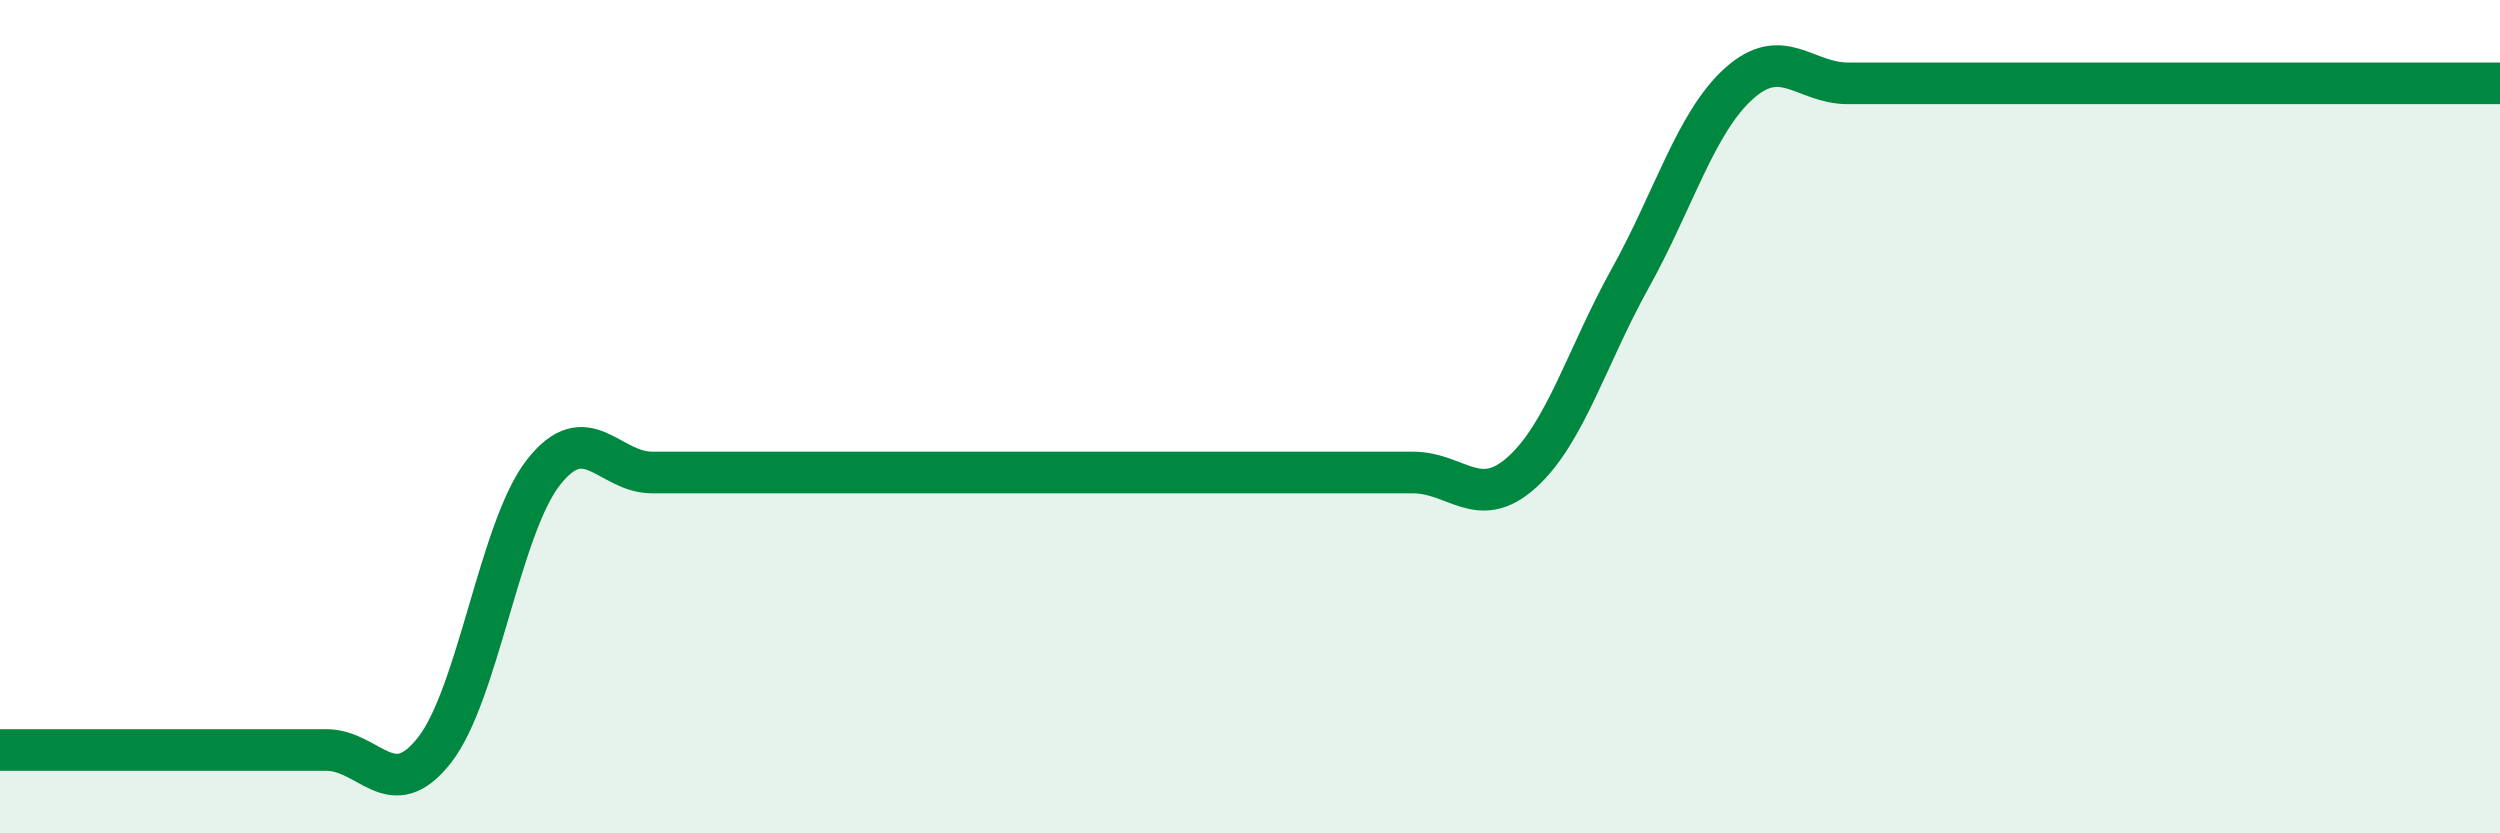 
    <svg width="60" height="20" viewBox="0 0 60 20" xmlns="http://www.w3.org/2000/svg">
      <path
        d="M 0,18 C 0.52,18 1.57,18 2.61,18 C 3.65,18 4.18,18 5.22,18 C 6.26,18 6.79,18 7.83,18 C 8.87,18 9.39,19.33 10.43,18 C 11.47,16.67 12,12.67 13.04,11.34 C 14.08,10.01 14.61,11.34 15.65,11.34 C 16.69,11.34 17.22,11.34 18.26,11.34 C 19.3,11.34 19.83,11.34 20.87,11.34 C 21.91,11.34 22.44,11.34 23.48,11.34 C 24.52,11.34 25.05,11.34 26.09,11.34 C 27.13,11.34 27.66,11.34 28.7,11.34 C 29.74,11.34 30.26,11.34 31.3,11.34 C 32.34,11.34 32.87,11.34 33.91,11.34 C 34.95,11.34 35.48,12.27 36.52,11.34 C 37.56,10.41 38.09,8.54 39.13,6.67 C 40.17,4.8 40.7,2.93 41.74,2 C 42.78,1.07 43.31,2 44.35,2 C 45.39,2 45.92,2 46.96,2 C 48,2 48.53,2 49.57,2 C 50.61,2 51.13,2 52.17,2 C 53.21,2 53.74,2 54.78,2 C 55.82,2 56.35,2 57.39,2 C 58.43,2 59.48,2 60,2L60 20L0 20Z"
        fill="#008740"
        opacity="0.1"
        stroke-linecap="round"
        stroke-linejoin="round"
      />
      <path
        d="M 0,18 C 0.52,18 1.57,18 2.61,18 C 3.65,18 4.18,18 5.22,18 C 6.26,18 6.79,18 7.83,18 C 8.87,18 9.39,19.33 10.43,18 C 11.47,16.67 12,12.67 13.04,11.34 C 14.08,10.01 14.61,11.34 15.65,11.34 C 16.69,11.34 17.22,11.34 18.26,11.34 C 19.3,11.34 19.83,11.34 20.87,11.34 C 21.91,11.34 22.44,11.34 23.48,11.34 C 24.52,11.34 25.05,11.34 26.09,11.34 C 27.13,11.34 27.66,11.34 28.7,11.34 C 29.74,11.34 30.26,11.34 31.3,11.34 C 32.34,11.34 32.87,11.34 33.91,11.34 C 34.95,11.34 35.48,12.27 36.52,11.34 C 37.56,10.41 38.09,8.54 39.13,6.67 C 40.17,4.8 40.7,2.93 41.74,2 C 42.78,1.07 43.31,2 44.35,2 C 45.39,2 45.92,2 46.96,2 C 48,2 48.53,2 49.57,2 C 50.61,2 51.13,2 52.17,2 C 53.21,2 53.74,2 54.78,2 C 55.82,2 56.35,2 57.39,2 C 58.43,2 59.48,2 60,2"
        stroke="#008740"
        stroke-width="1"
        fill="none"
        stroke-linecap="round"
        stroke-linejoin="round"
      />
    </svg>
  